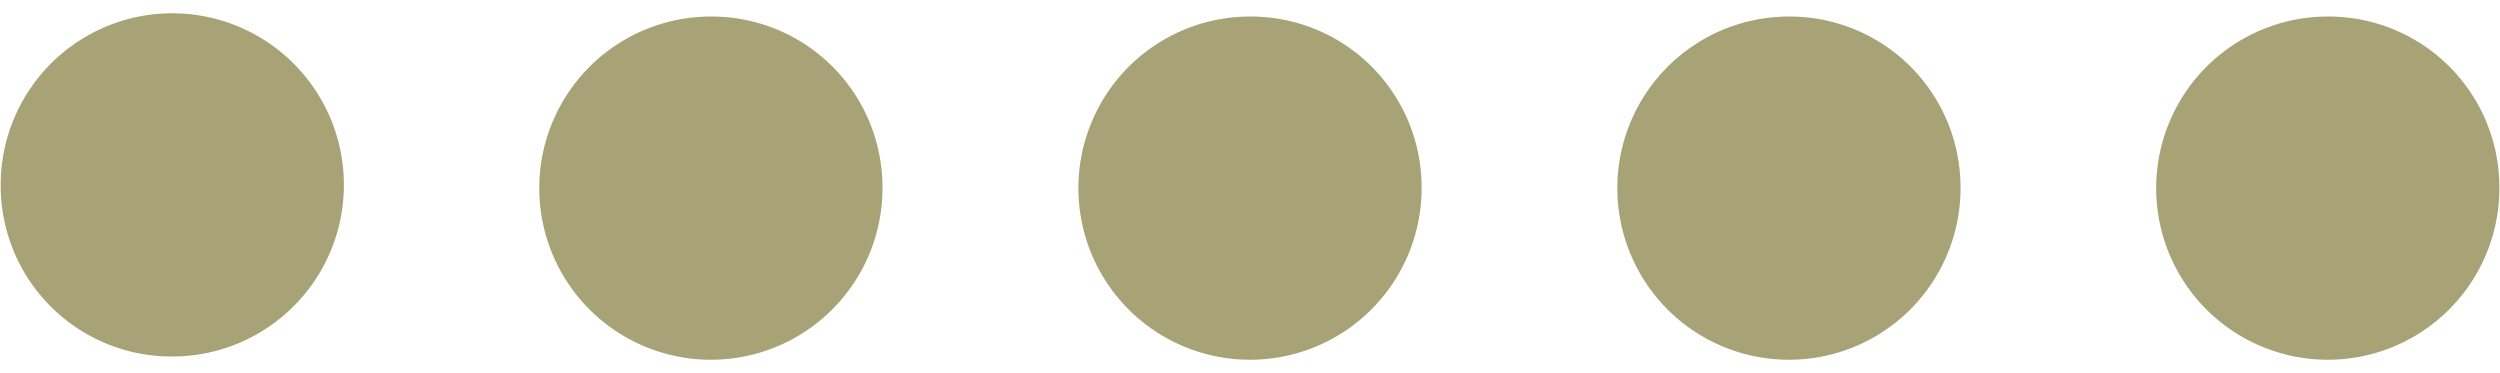 <?xml version="1.0" encoding="UTF-8" standalone="no"?><svg xmlns="http://www.w3.org/2000/svg" xmlns:xlink="http://www.w3.org/1999/xlink" data-name="Layer 1" fill="#000000" height="54.2" preserveAspectRatio="xMidYMid meet" version="1" viewBox="-0.1 -2.4 362.9 54.2" width="362.9" zoomAndPan="magnify"><g id="change1_1"><path d="M69,237.32A24.91,24.91,0,1,1,93.91,262,24.79,24.79,0,0,1,69,237.32" fill="#a7a376" transform="translate(-69 -212.65)"/></g><g id="change1_2"><path d="M197,237.32a24.91,24.91,0,1,1-24.91-24.67A24.79,24.79,0,0,1,197,237.32Z" fill="#a7a376" transform="translate(-69 -212.65)"/></g><g id="change1_3"><path d="M275.26,237.32a24.91,24.91,0,1,1-24.91-24.67A24.79,24.79,0,0,1,275.26,237.32Z" fill="#a7a376" transform="translate(-69 -212.65)"/></g><g id="change1_4"><path d="M353.49,237.32a24.91,24.91,0,1,1-24.91-24.67A24.8,24.8,0,0,1,353.49,237.32Z" fill="#a7a376" transform="translate(-69 -212.65)"/></g><g id="change1_5"><path d="M431.71,237.32a24.91,24.91,0,1,1-24.91-24.67A24.79,24.79,0,0,1,431.71,237.32Z" fill="#a7a376" transform="translate(-69 -212.65)"/></g></svg>